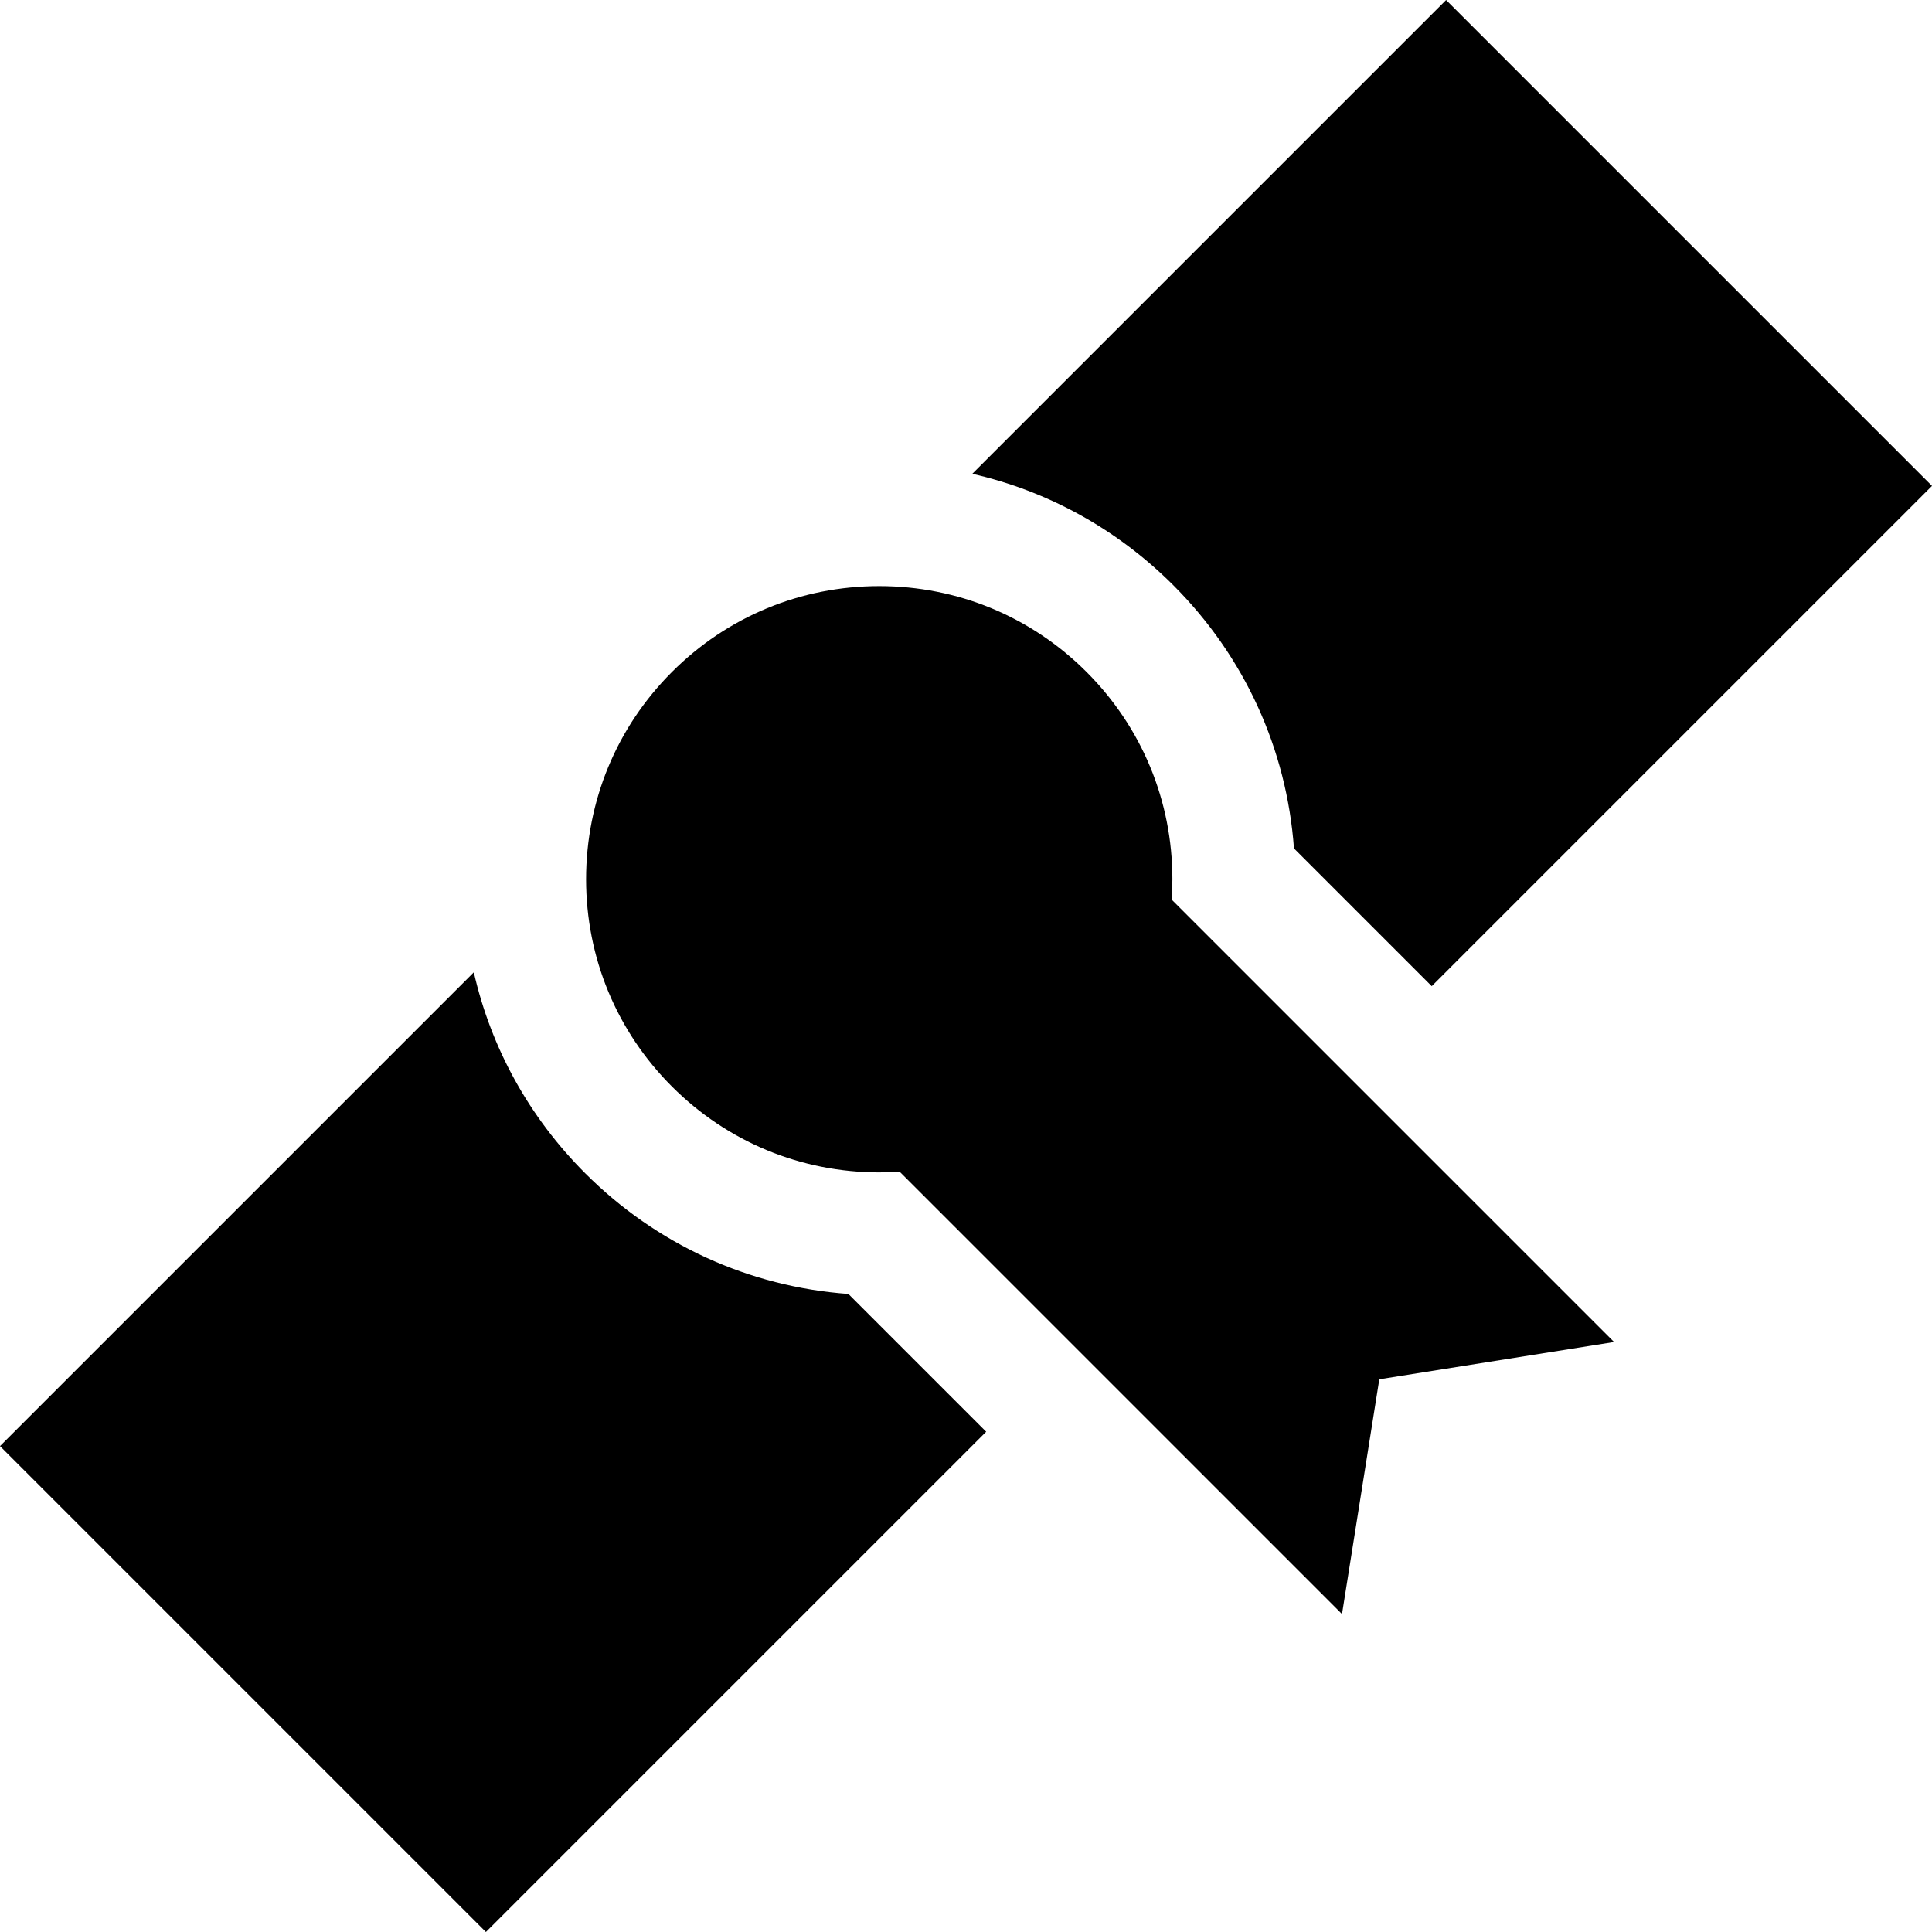 <?xml version="1.0" encoding="iso-8859-1"?>
<!-- Uploaded to: SVG Repo, www.svgrepo.com, Generator: SVG Repo Mixer Tools -->
<svg fill="#000000" height="800px" width="800px" version="1.1" id="Layer_1" xmlns="http://www.w3.org/2000/svg" xmlns:xlink="http://www.w3.org/1999/xlink" 
	 viewBox="0 0 512.001 512.001" xml:space="preserve">
<g>
	<g>
		<path d="M224.836,342.914c-26.356-1.919-50.873-13.104-69.75-31.981c-14.872-14.872-24.967-33.249-29.52-53.266L0.001,383.233
			l128.768,128.768l132.577-132.577L224.836,342.914z"/>
	</g>
</g>
<g>
	<g>
		<path d="M383.234,0L257.668,125.565c20.017,4.553,38.394,14.648,53.266,29.521c18.877,18.875,30.062,43.393,31.981,69.749
			l36.509,36.509l132.576-132.576L383.234,0z"/>
	</g>
</g>
<g>
	<g>
		<path d="M310.493,238.395c0.121-1.785,0.205-3.578,0.205-5.384c0.001-20.753-8.081-40.263-22.754-54.935
			c-14.673-14.673-34.183-22.755-54.934-22.755c-20.752,0-40.261,8.082-54.934,22.755c-14.673,14.673-22.754,34.182-22.755,54.934
			c0,20.751,8.081,40.261,22.754,54.934c14.673,14.673,34.183,22.755,54.934,22.755c1.807,0,3.599-0.083,5.385-0.205
			l117.253,117.253l9.884-62.215l62.215-9.884L310.493,238.395z"/>
	</g>
</g>
</svg>